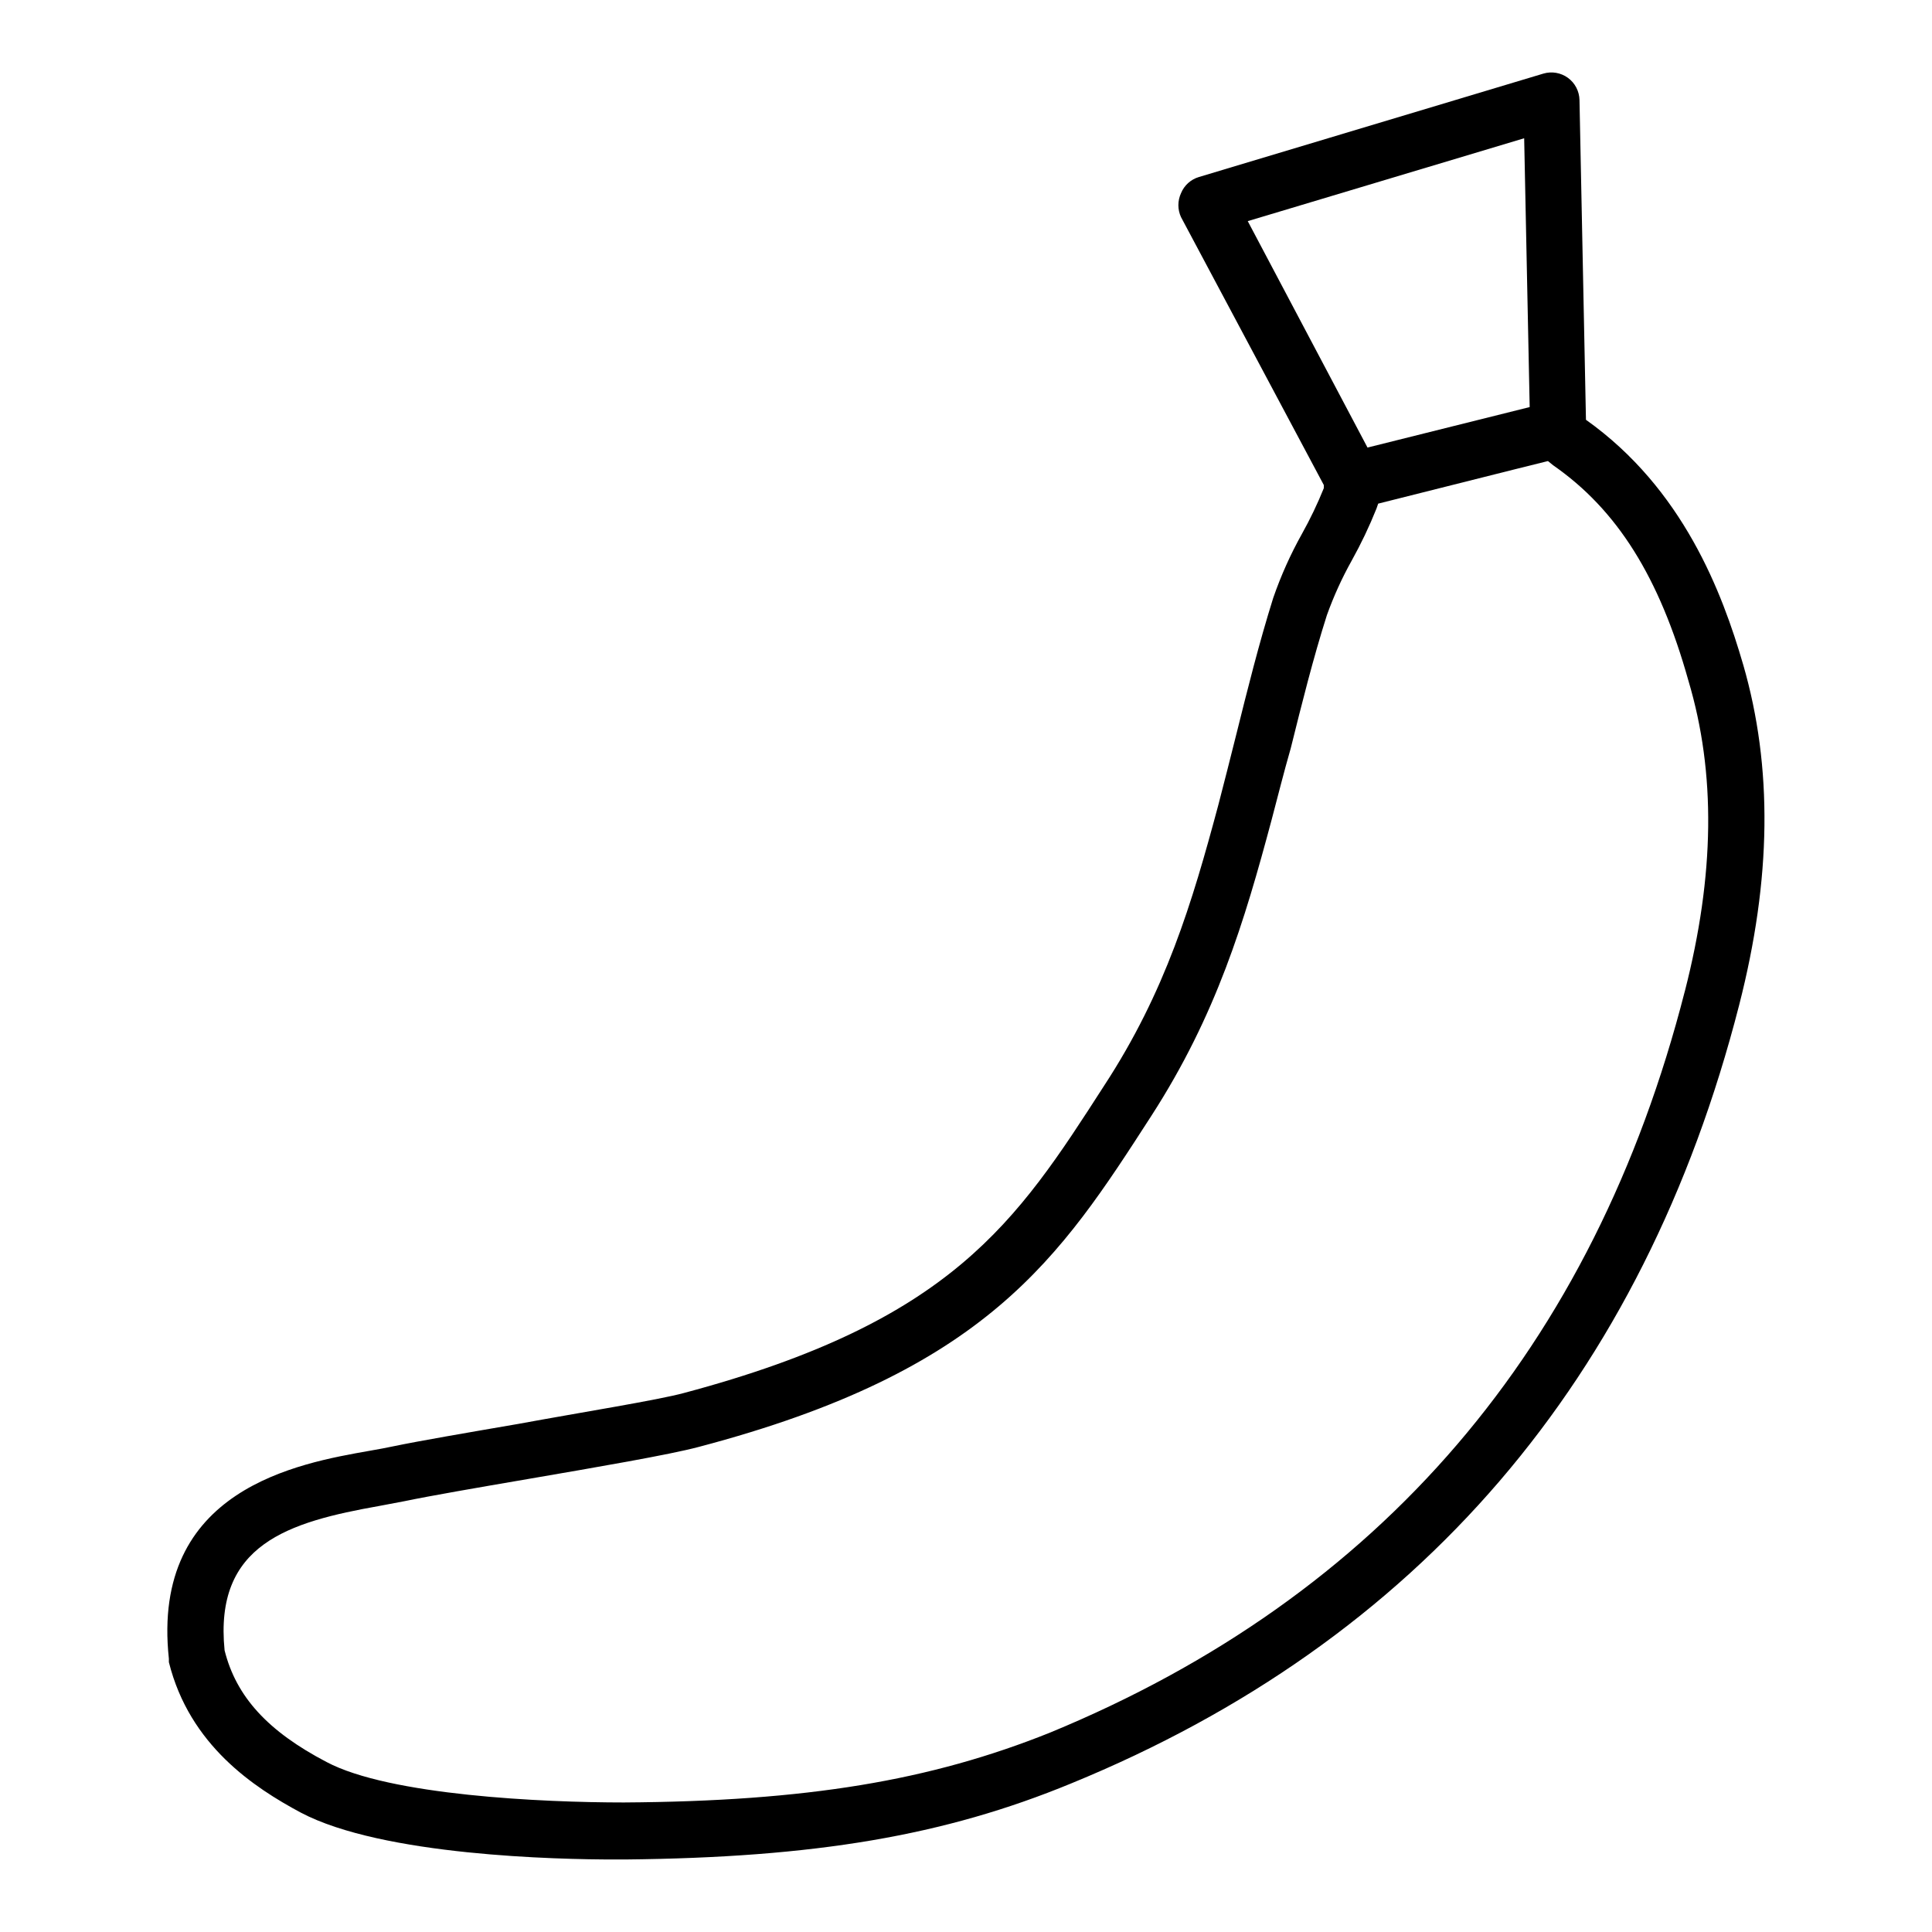 <?xml version="1.0" encoding="UTF-8"?>
<!-- Uploaded to: SVG Repo, www.svgrepo.com, Generator: SVG Repo Mixer Tools -->
<svg fill="#000000" width="800px" height="800px" version="1.1" viewBox="144 144 512 512" xmlns="http://www.w3.org/2000/svg">
 <path d="m605.96 320.14c-5.543-19.094-15.922-46.602-41.664-64.891l-1.715-84.742c-0.047-2.324-1.176-4.496-3.051-5.871-1.879-1.371-4.293-1.789-6.523-1.129l-91.289 27.406c-2.144 0.637-3.887 2.211-4.734 4.281-0.934 2.016-0.934 4.336 0 6.348l37.836 70.988c0.023 0.285 0.023 0.57 0 0.855-1.672 4.148-3.609 8.188-5.793 12.094-3.031 5.422-5.578 11.105-7.609 16.977-3.777 12.043-6.852 24.383-9.824 36.324-1.562 6.195-3.125 12.445-4.734 18.59-6.953 25.945-13.957 49.422-30.23 74.312-23.375 36.324-40.305 62.523-111.34 81.465-7.055 1.914-26.703 5.039-43.984 8.211-13.453 2.316-26.148 4.484-33.152 5.945-1.812 0.402-3.879 0.754-6.144 1.16-18.844 3.324-58.09 10.078-53.254 55.117v0.906c5.496 22.066 22.625 33.254 34.918 39.852 21.715 11.488 68.367 12.445 83.129 12.445h2.82c50.383-0.504 84.641-6.297 118.24-20.152 92.098-37.734 151.65-107.16 177.04-206.31 8.566-33.453 8.922-62.977 1.062-90.184zm-58.039-139.5 1.461 71.238-42.977 10.73-31.738-60.004zm42.57 226.06c-24.133 94.363-80.609 160.36-168.27 196.48-31.688 12.699-64.387 18.188-112.9 18.492-21.461 0-62.121-1.863-78.797-10.73-15.516-8.113-23.93-17.281-27.004-29.574-2.82-28.164 16.93-34.008 41.059-38.289l6.648-1.258c6.75-1.41 19.297-3.578 32.547-5.844 18.488-3.176 37.586-6.449 45.344-8.516 76.578-20.152 95.723-50.129 120.01-87.762 17.23-26.703 24.637-51.387 31.891-78.543 1.664-6.297 3.223-12.543 5.039-18.844 2.922-11.738 5.945-23.879 9.574-35.266v-0.004c1.797-5.012 4.004-9.863 6.602-14.512 2.473-4.441 4.66-9.035 6.547-13.754l0.453-1.309 36.477-9.168 8.516-2.117 1.359 1.109c16.98 11.789 28.164 29.621 35.871 57.129 7.305 24.488 6.953 51.441-0.957 82.273z"/>
</svg>